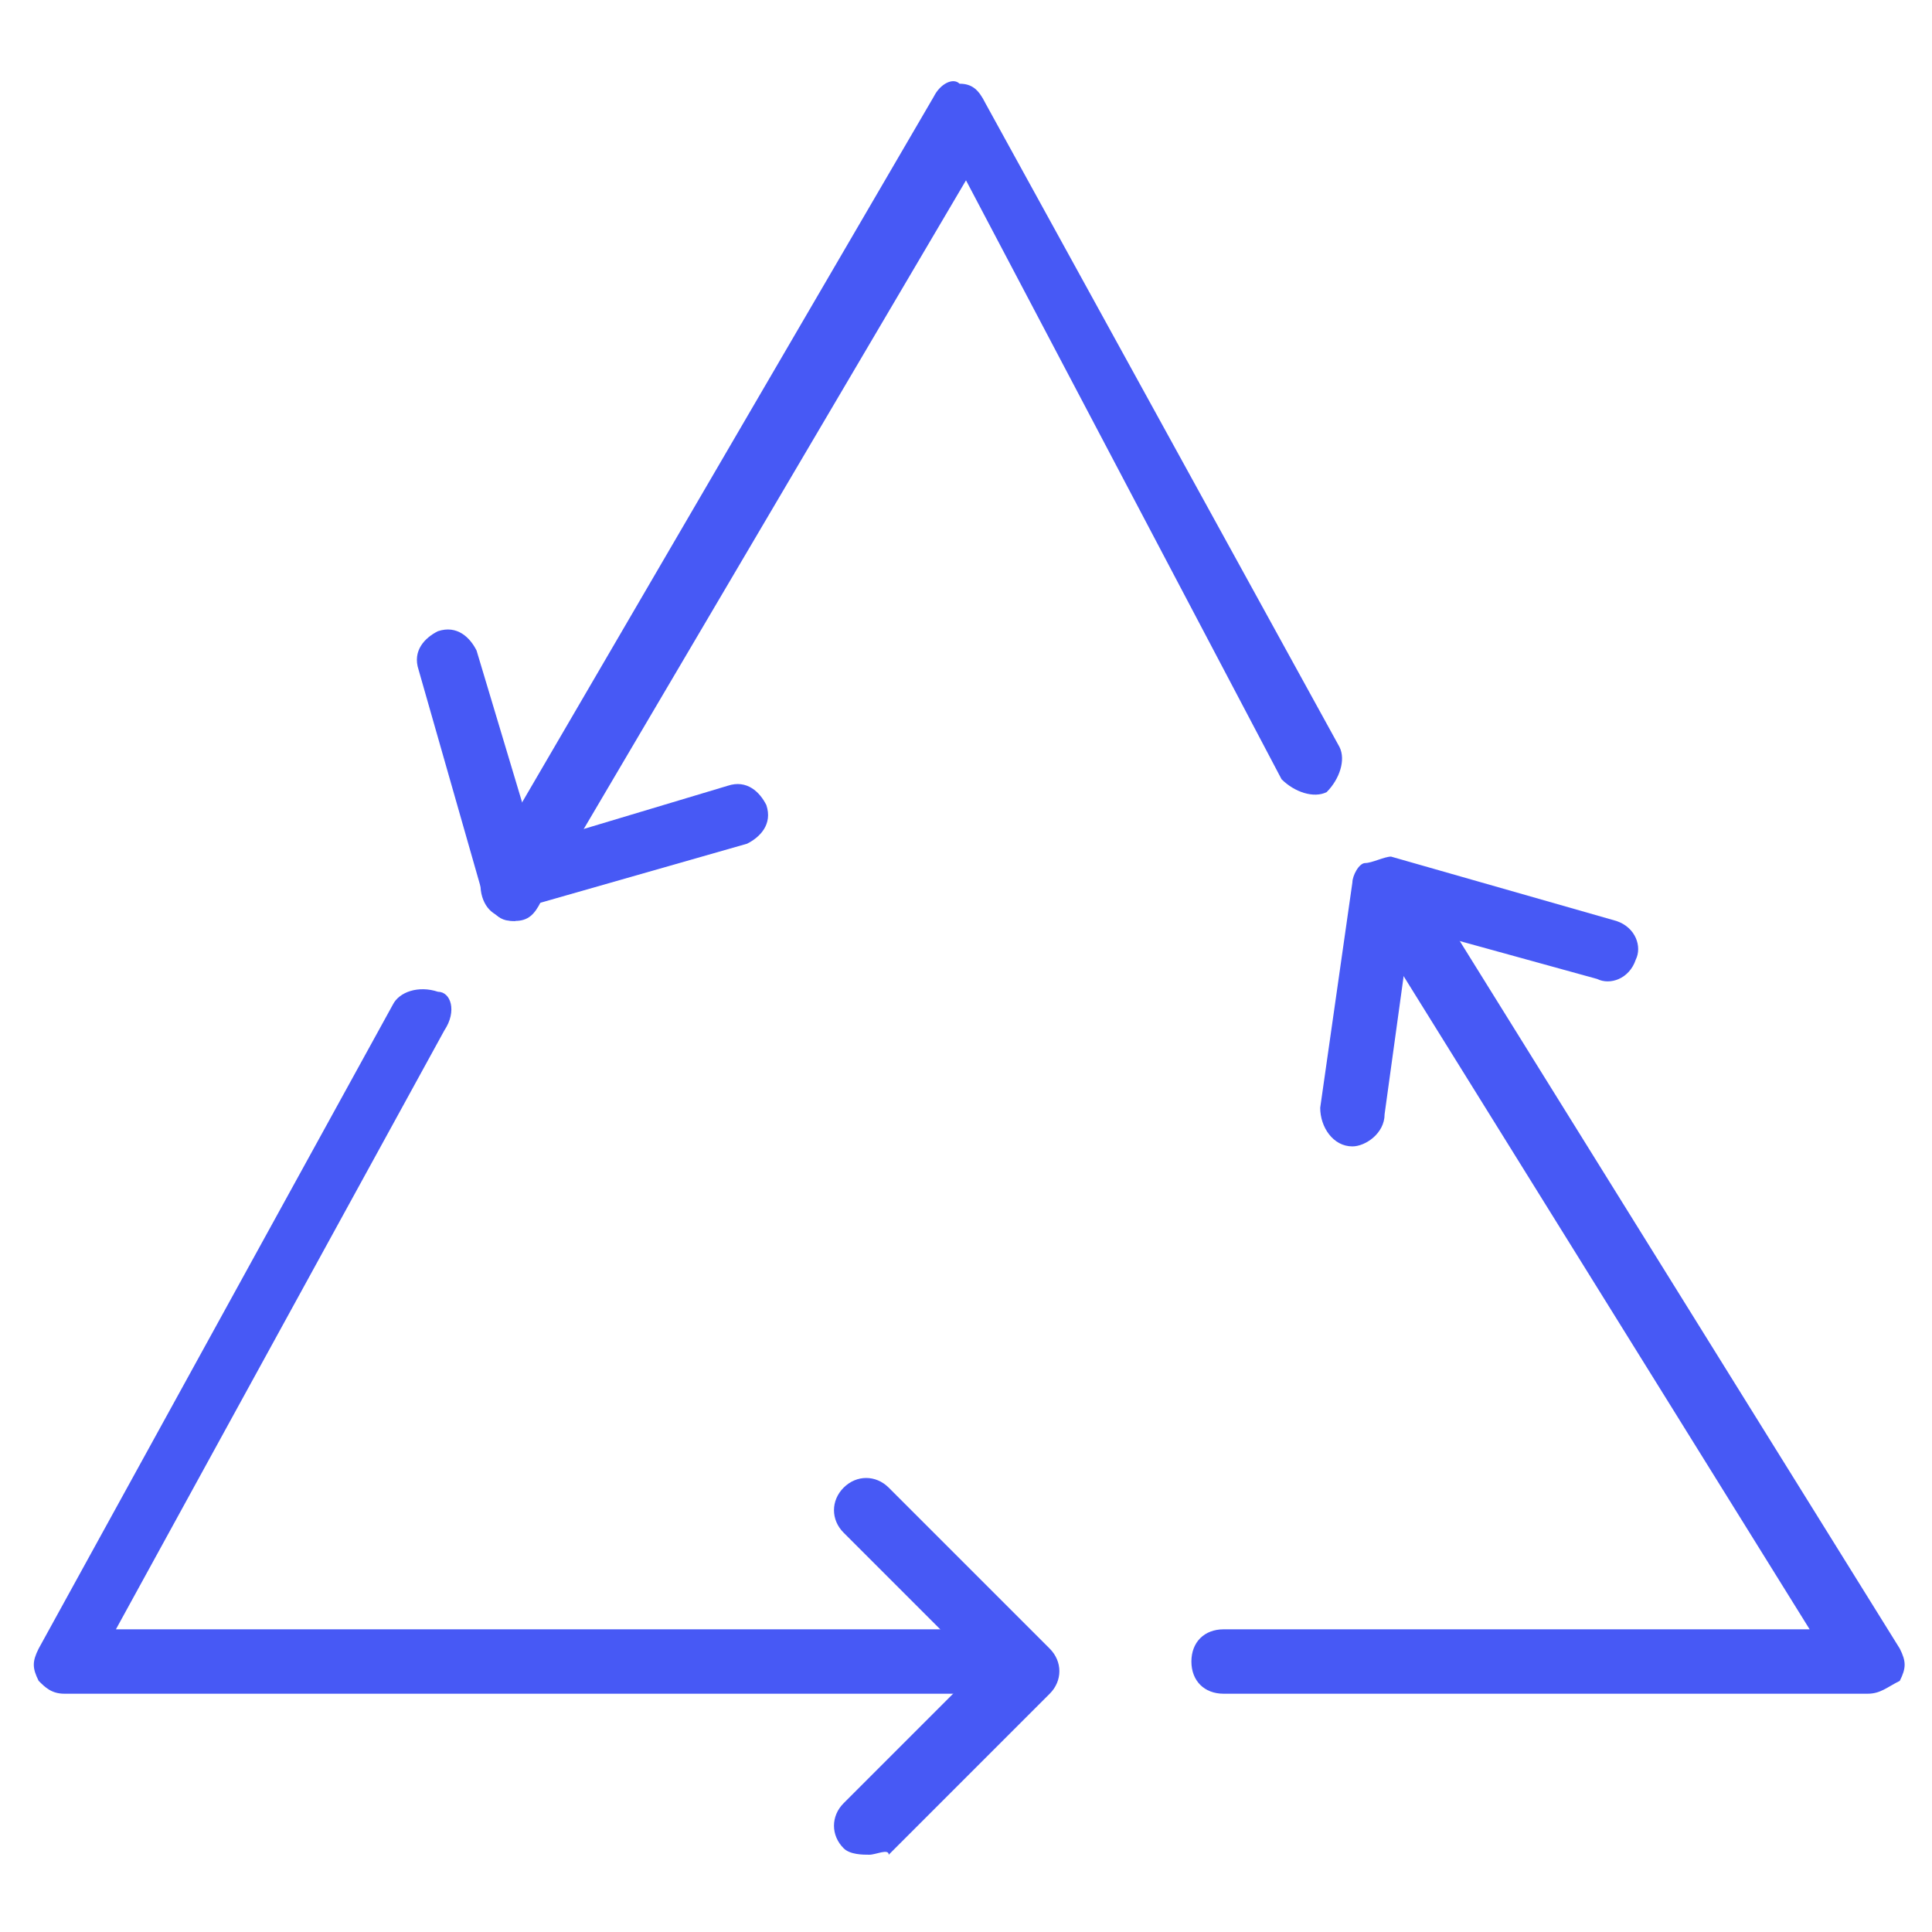 <?xml version="1.0" encoding="UTF-8"?><svg width="24" height="24" viewBox="0 0 24 24" fill="none" xmlns="http://www.w3.org/2000/svg">
<path d="M23.2 21.04H15.2C14.96 21.04 14.8 20.88 14.8 20.64C14.8 20.4 14.96 20.24 15.2 20.24H22.48L16.96 11.36C16.88 11.2 16.88 10.96 17.12 10.8C17.28 10.72 17.52 10.72 17.68 10.96L23.6 20.48C23.68 20.64 23.68 20.72 23.6 20.88C23.44 20.96 23.36 21.04 23.2 21.04Z" fill="#4759F5"/>
<path d="M6.4 11.44C6.32 11.44 6.24 11.44 6.16 11.36C6 11.28 5.92 11.04 6 10.8L11.6 1.2C11.68 1.04 11.84 0.96 11.92 1.04C12.08 1.04 12.16 1.12 12.24 1.28L16.64 9.28C16.72 9.44 16.64 9.68 16.48 9.84C16.32 9.92 16.08 9.84 15.92 9.68L12 2.24L6.72 11.2C6.64 11.36 6.56 11.44 6.4 11.44Z" fill="#4759F5"/>
<path d="M12.08 21.04H0.8C0.64 21.04 0.56 20.96 0.48 20.88C0.4 20.72 0.4 20.64 0.48 20.48L4.88 12.48C4.96 12.32 5.2 12.24 5.44 12.32C5.6 12.32 5.68 12.56 5.52 12.8L1.44 20.24H12.08C12.32 20.24 12.48 20.4 12.48 20.64C12.48 20.88 12.32 21.04 12.08 21.04Z" fill="#4759F5"/>
<path d="M10.8 23.04C10.72 23.04 10.56 23.04 10.48 22.96C10.32 22.8 10.32 22.56 10.48 22.4L12.16 20.72L10.48 19.04C10.32 18.88 10.32 18.64 10.48 18.48C10.64 18.32 10.88 18.32 11.04 18.48L13.04 20.48C13.2 20.64 13.2 20.88 13.04 21.04L11.04 23.04C11.04 22.96 10.88 23.04 10.8 23.04Z" fill="#4759F5"/>
<path d="M6.4 11.441C6.24 11.441 6.08 11.361 6 11.121L5.2 8.321C5.12 8.081 5.28 7.921 5.44 7.841C5.68 7.761 5.84 7.921 5.92 8.081L6.64 10.481L9.04 9.761C9.28 9.681 9.44 9.841 9.52 10.001C9.6 10.241 9.44 10.401 9.28 10.481L6.48 11.281C6.48 11.361 6.4 11.441 6.4 11.441Z" fill="#4759F5"/>
<path d="M16.8 14.241C16.56 14.241 16.4 14.001 16.4 13.761L16.8 10.961C16.8 10.881 16.88 10.721 16.96 10.721C17.04 10.721 17.2 10.641 17.28 10.641L20.08 11.441C20.32 11.521 20.4 11.761 20.32 11.921C20.24 12.161 20 12.241 19.84 12.161L17.52 11.521L17.2 13.841C17.2 14.081 16.96 14.241 16.8 14.241Z" fill="#4759F5"/>
</svg>
